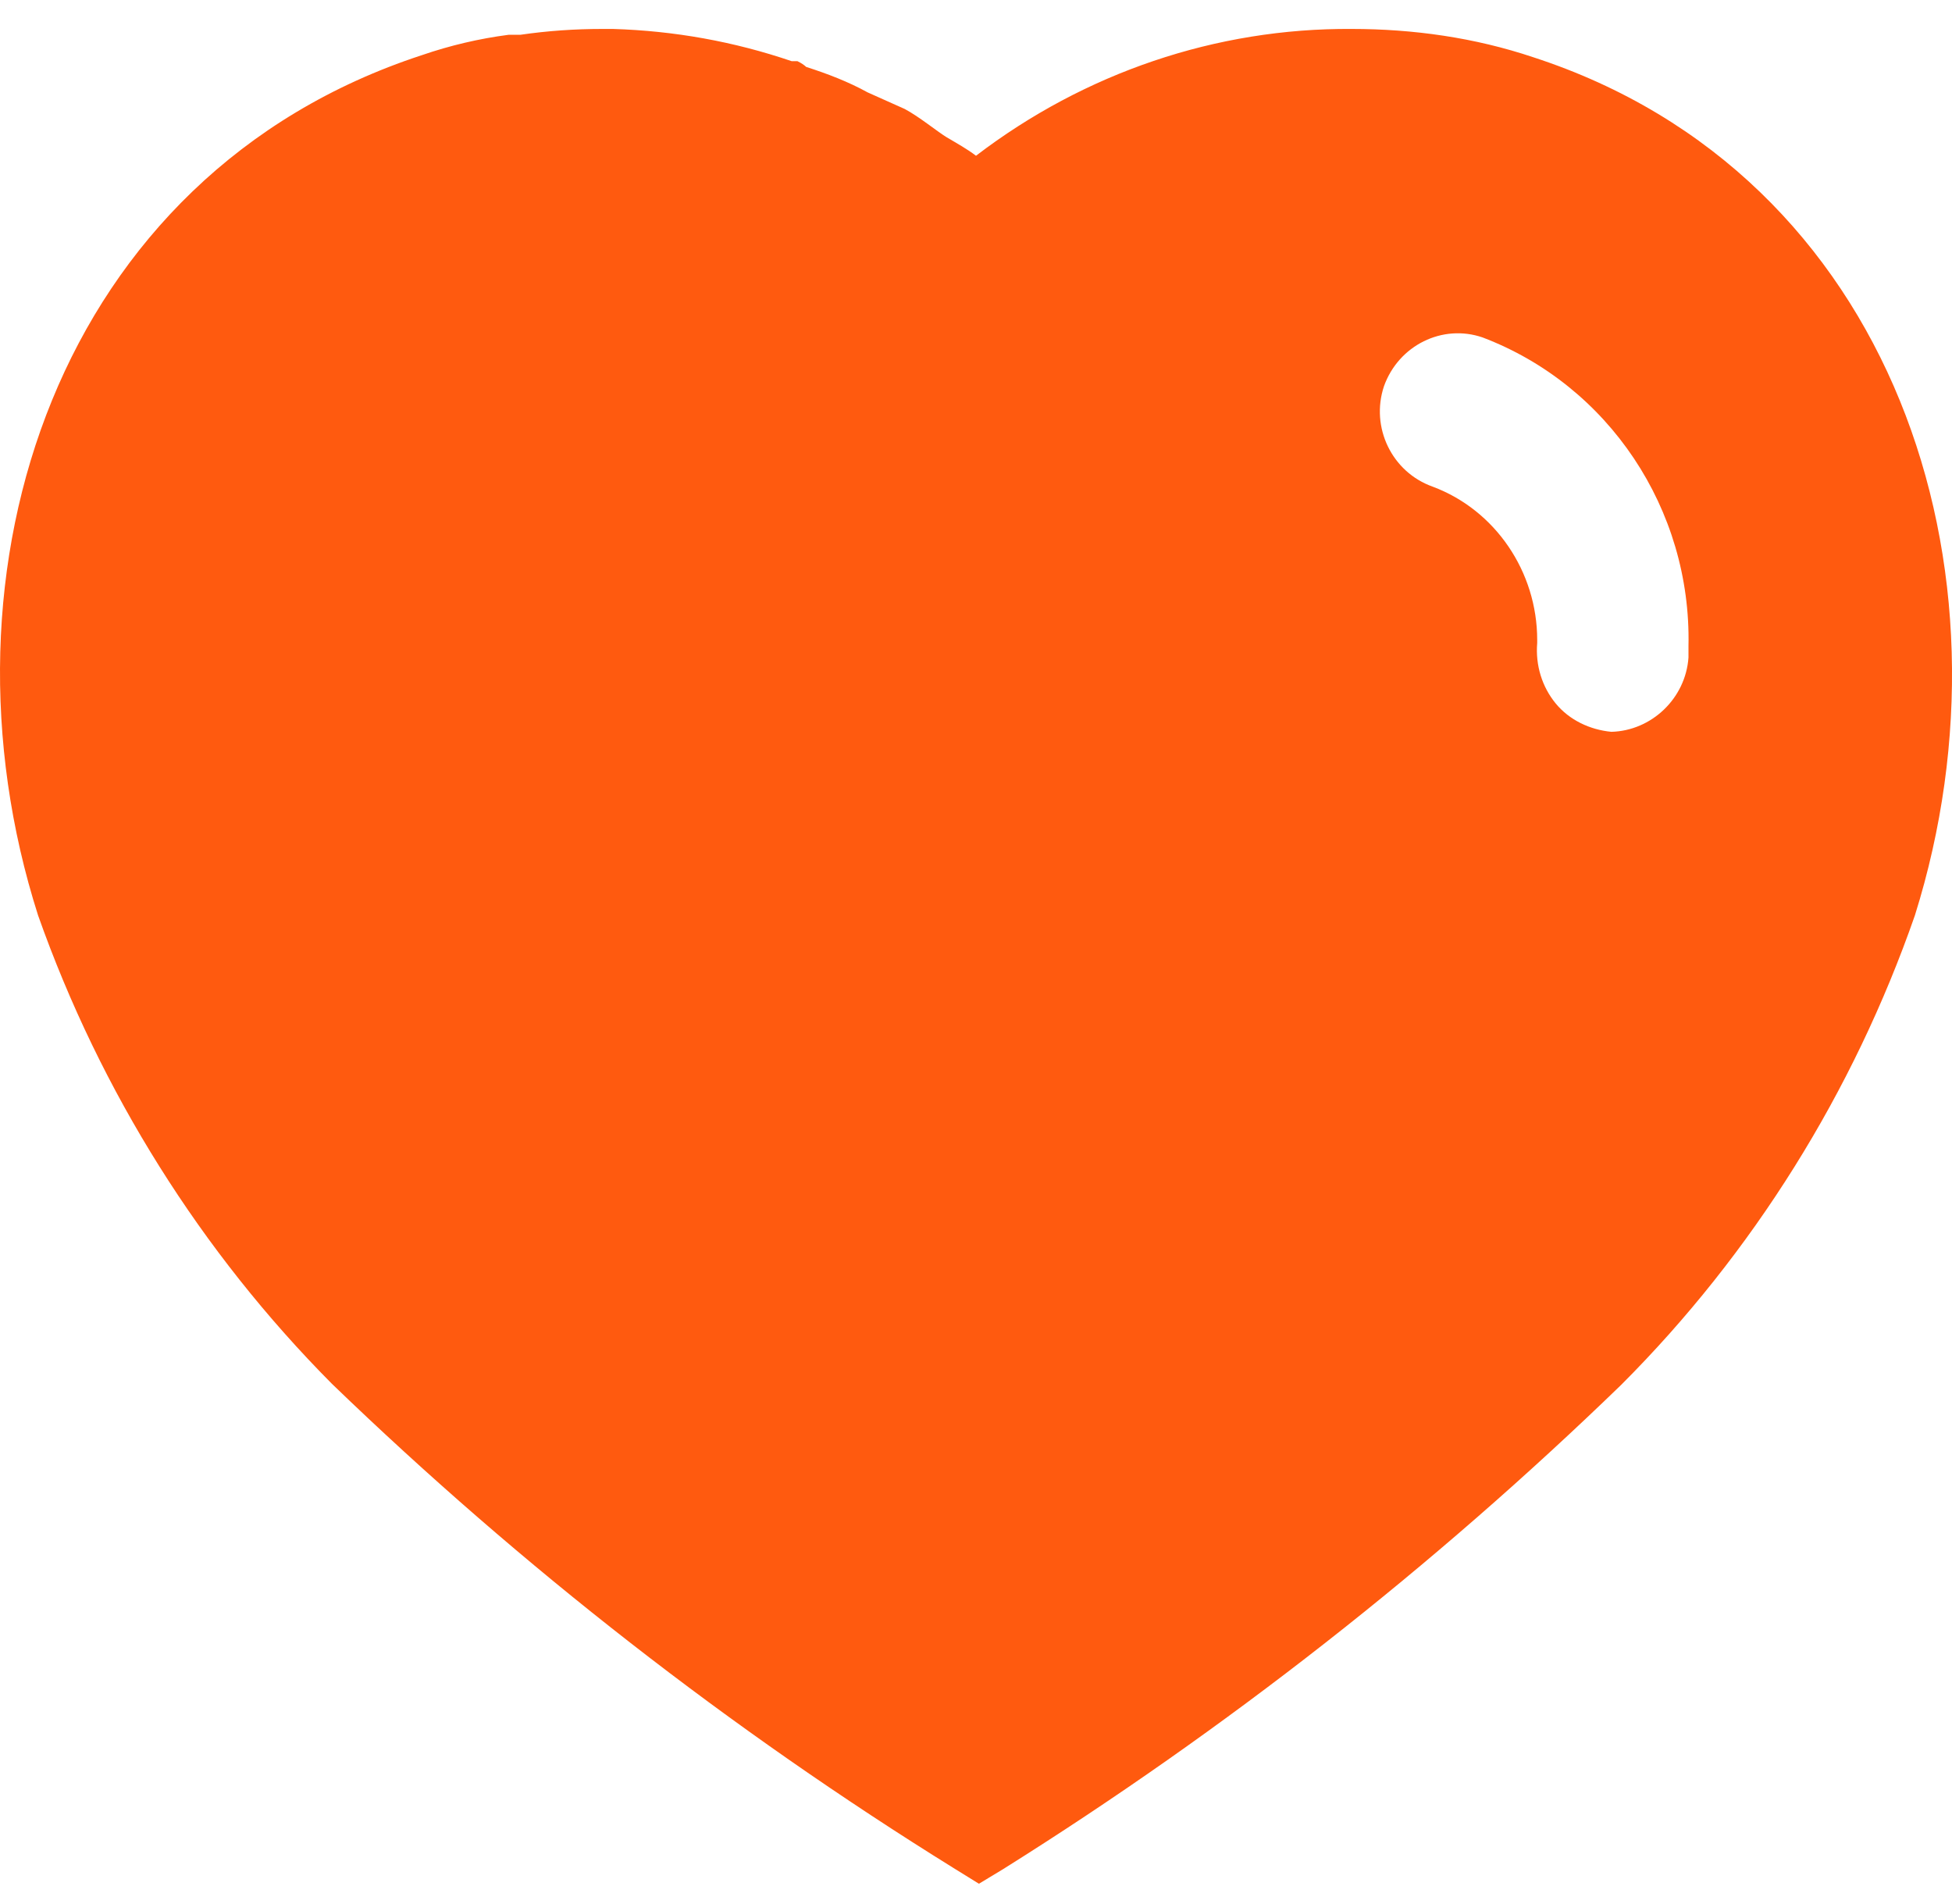 <svg xmlns="http://www.w3.org/2000/svg" width="40" height="39" viewBox="0 0 40 39" fill="none"><path d="M12.56 0.593C13.82 0.631 15.04 0.851 16.222 1.253H16.34C16.42 1.291 16.48 1.333 16.52 1.371C16.962 1.513 17.38 1.673 17.78 1.893L18.54 2.233C18.84 2.393 19.2 2.691 19.4 2.813C19.6 2.931 19.82 3.053 20 3.191C22.222 1.493 24.92 0.573 27.7 0.593C28.962 0.593 30.222 0.771 31.42 1.173C38.802 3.573 41.462 11.673 39.24 18.753C37.98 22.371 35.92 25.673 33.222 28.371C29.36 32.111 25.122 35.431 20.56 38.291L20.06 38.593L19.54 38.271C14.962 35.431 10.7 32.111 6.802 28.351C4.122 25.653 2.06 22.371 0.78 18.753C-1.48 11.673 1.18 3.573 8.642 1.131C9.222 0.931 9.82 0.791 10.42 0.713H10.66C11.222 0.631 11.78 0.593 12.34 0.593H12.56ZM30.38 6.913C29.56 6.631 28.66 7.073 28.36 7.913C28.08 8.753 28.52 9.673 29.36 9.971C30.642 10.451 31.5 11.713 31.5 13.111V13.173C31.462 13.631 31.6 14.073 31.88 14.413C32.16 14.753 32.58 14.951 33.02 14.993C33.84 14.971 34.54 14.313 34.6 13.471V13.233C34.66 10.431 32.962 7.893 30.38 6.913Z" fill="#FF5A0F"></path></svg>